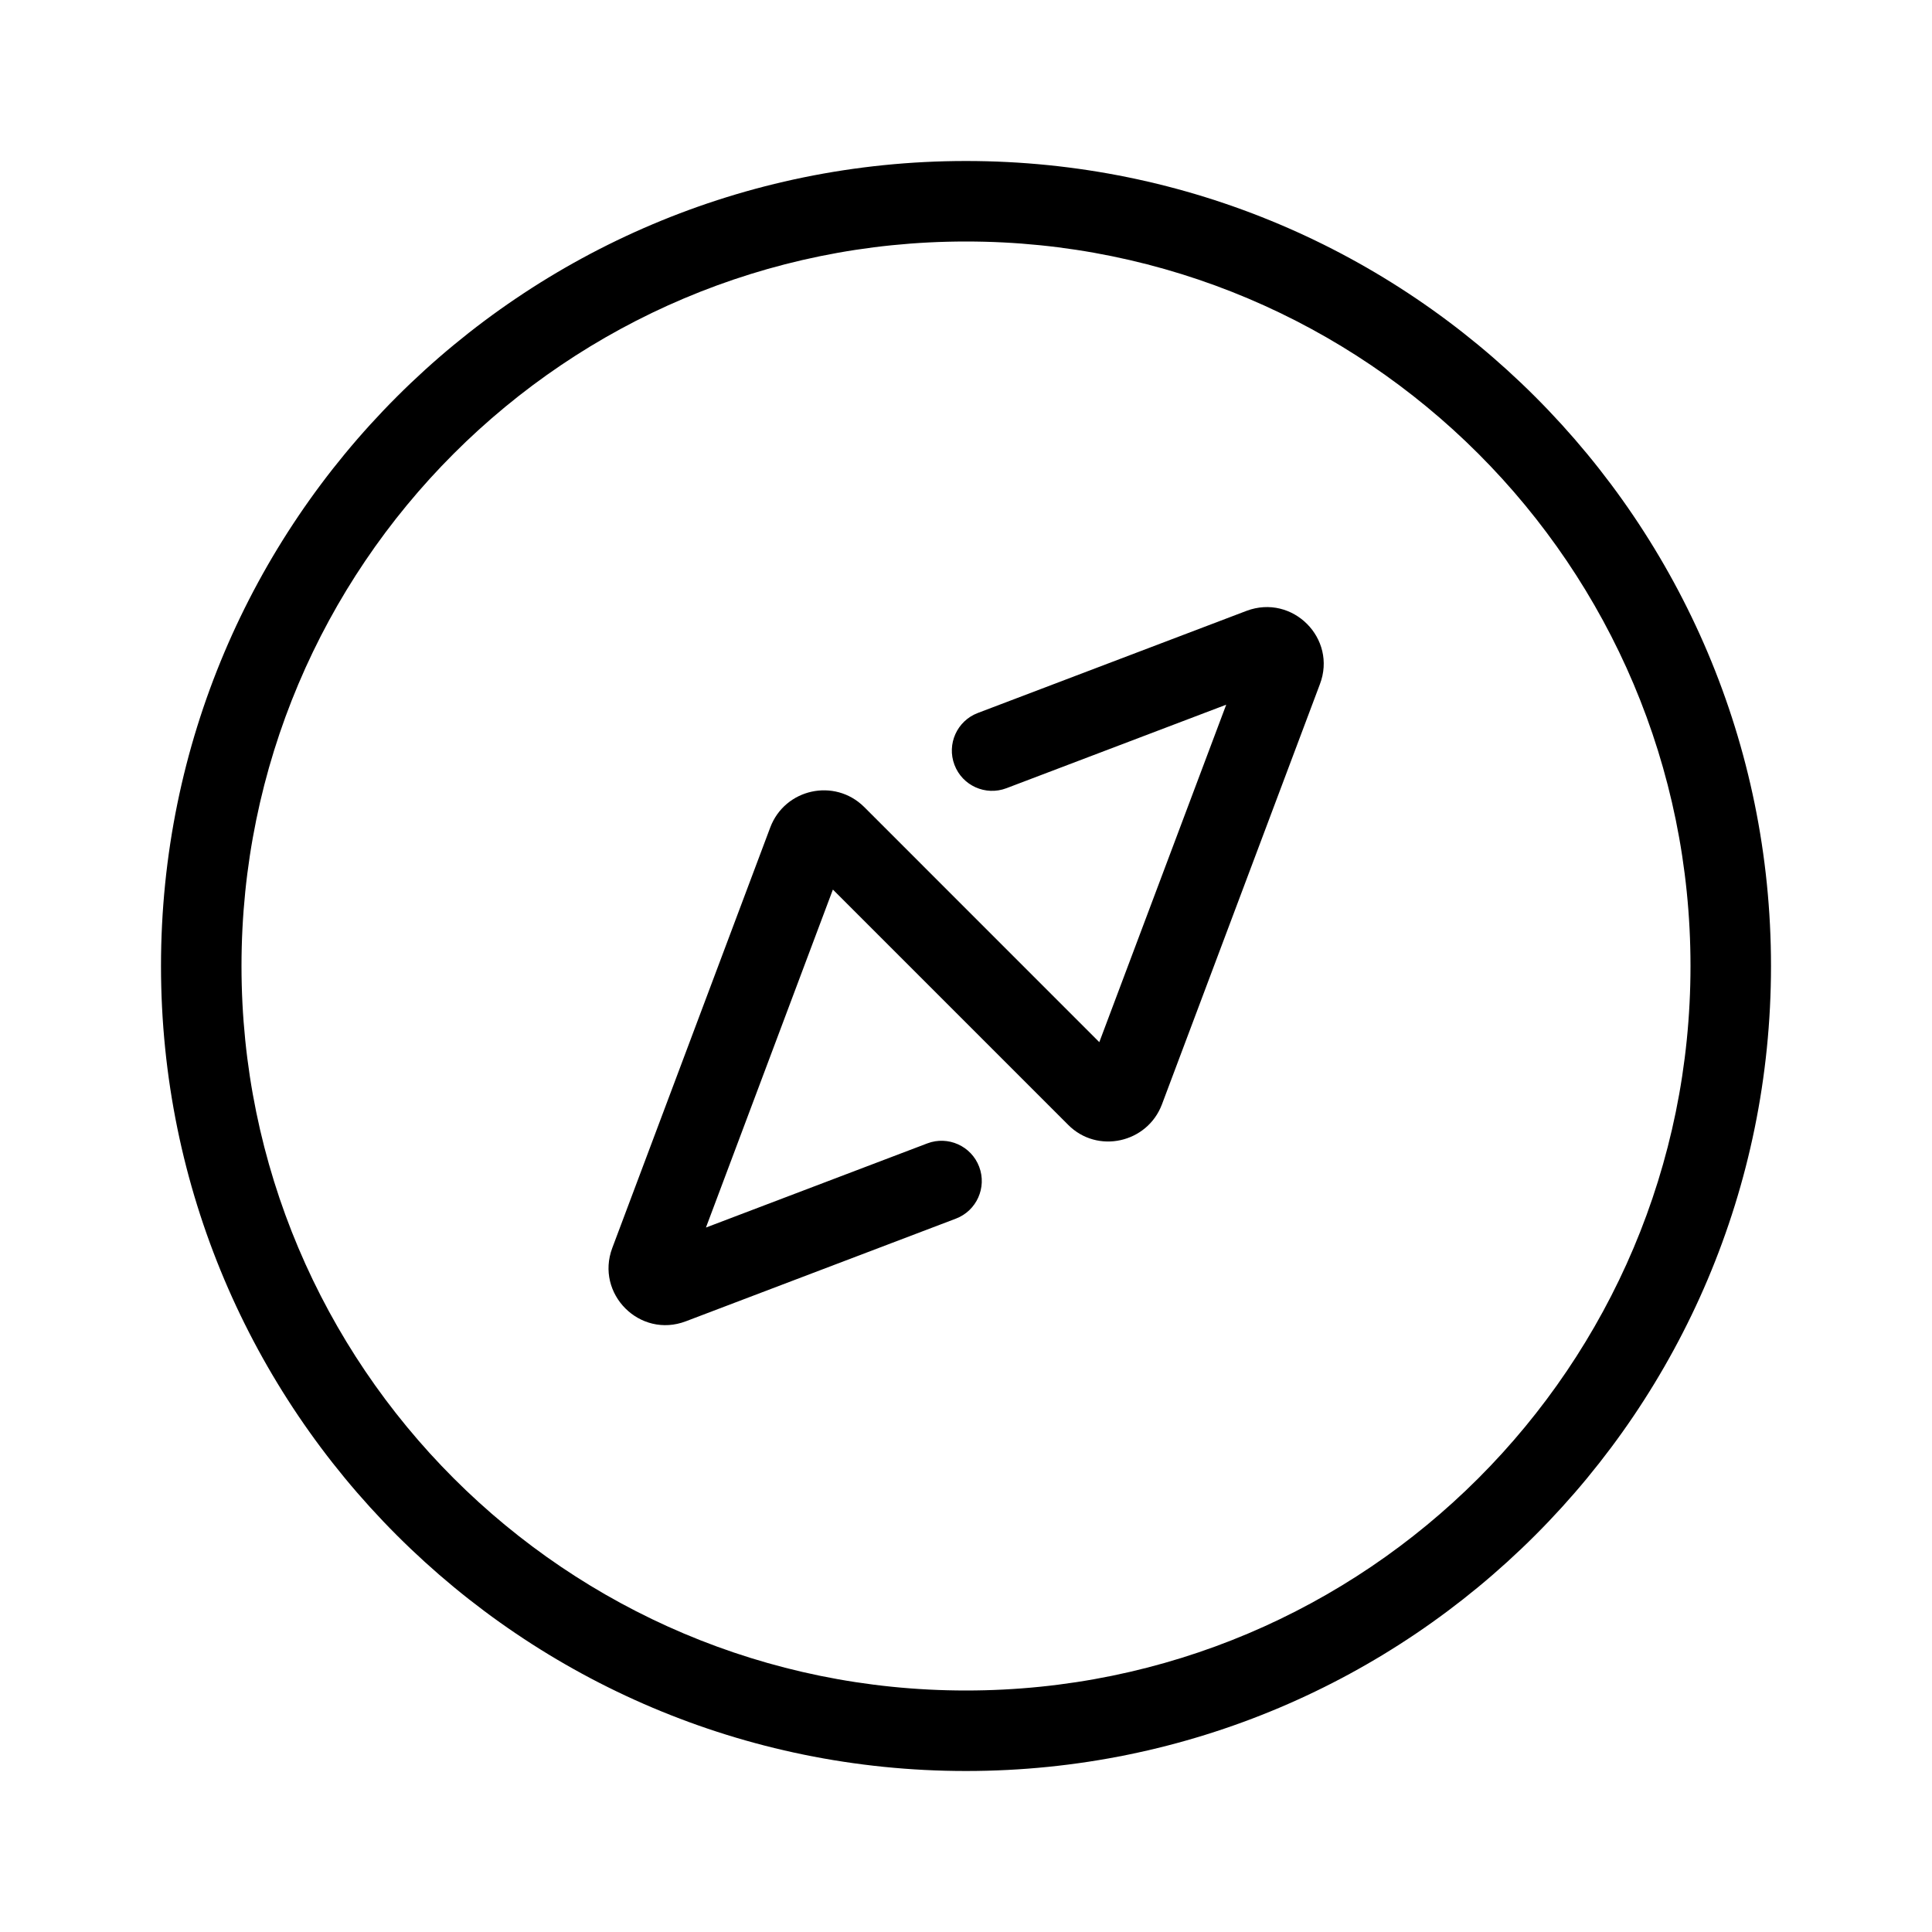 <?xml version="1.0" encoding="utf-8"?>
<!-- Uploaded to: SVG Repo, www.svgrepo.com, Generator: SVG Repo Mixer Tools -->
<svg width="800px" height="800px" viewBox="0 0 48 48" fill="none" xmlns="http://www.w3.org/2000/svg">
<g id="compass">
<g id="compass_2">
<path id="Combined Shape" fill-rule="evenodd" clip-rule="evenodd" d="M44 24C44 35.046 35.046 44 24 44C12.954 44 4 35.046 4 24C4 12.954 12.954 4 24 4C35.046 4 44 12.954 44 24ZM42 24C42 14.058 33.942 6 24 6C14.058 6 6 14.058 6 24C6 33.942 14.058 42 24 42C33.942 42 42 33.942 42 24ZM23.714 19.004C23.91 19.52 24.487 19.779 25.004 19.583L30.465 17.508L27.312 25.892L21.47 20.049C20.734 19.32 19.5 19.596 19.137 20.557L15.212 31.005C14.784 32.146 15.898 33.262 17.04 32.827L23.748 30.277C24.264 30.081 24.523 29.503 24.327 28.987C24.131 28.471 23.553 28.211 23.037 28.408L17.539 30.498L20.693 22.101L26.537 27.945C27.262 28.677 28.505 28.4 28.868 27.438L32.792 17C33.226 15.863 32.113 14.748 30.971 15.176L24.293 17.714C23.777 17.91 23.517 18.487 23.714 19.004Z" fill="#000000"/>
</g>
</g>
</svg>